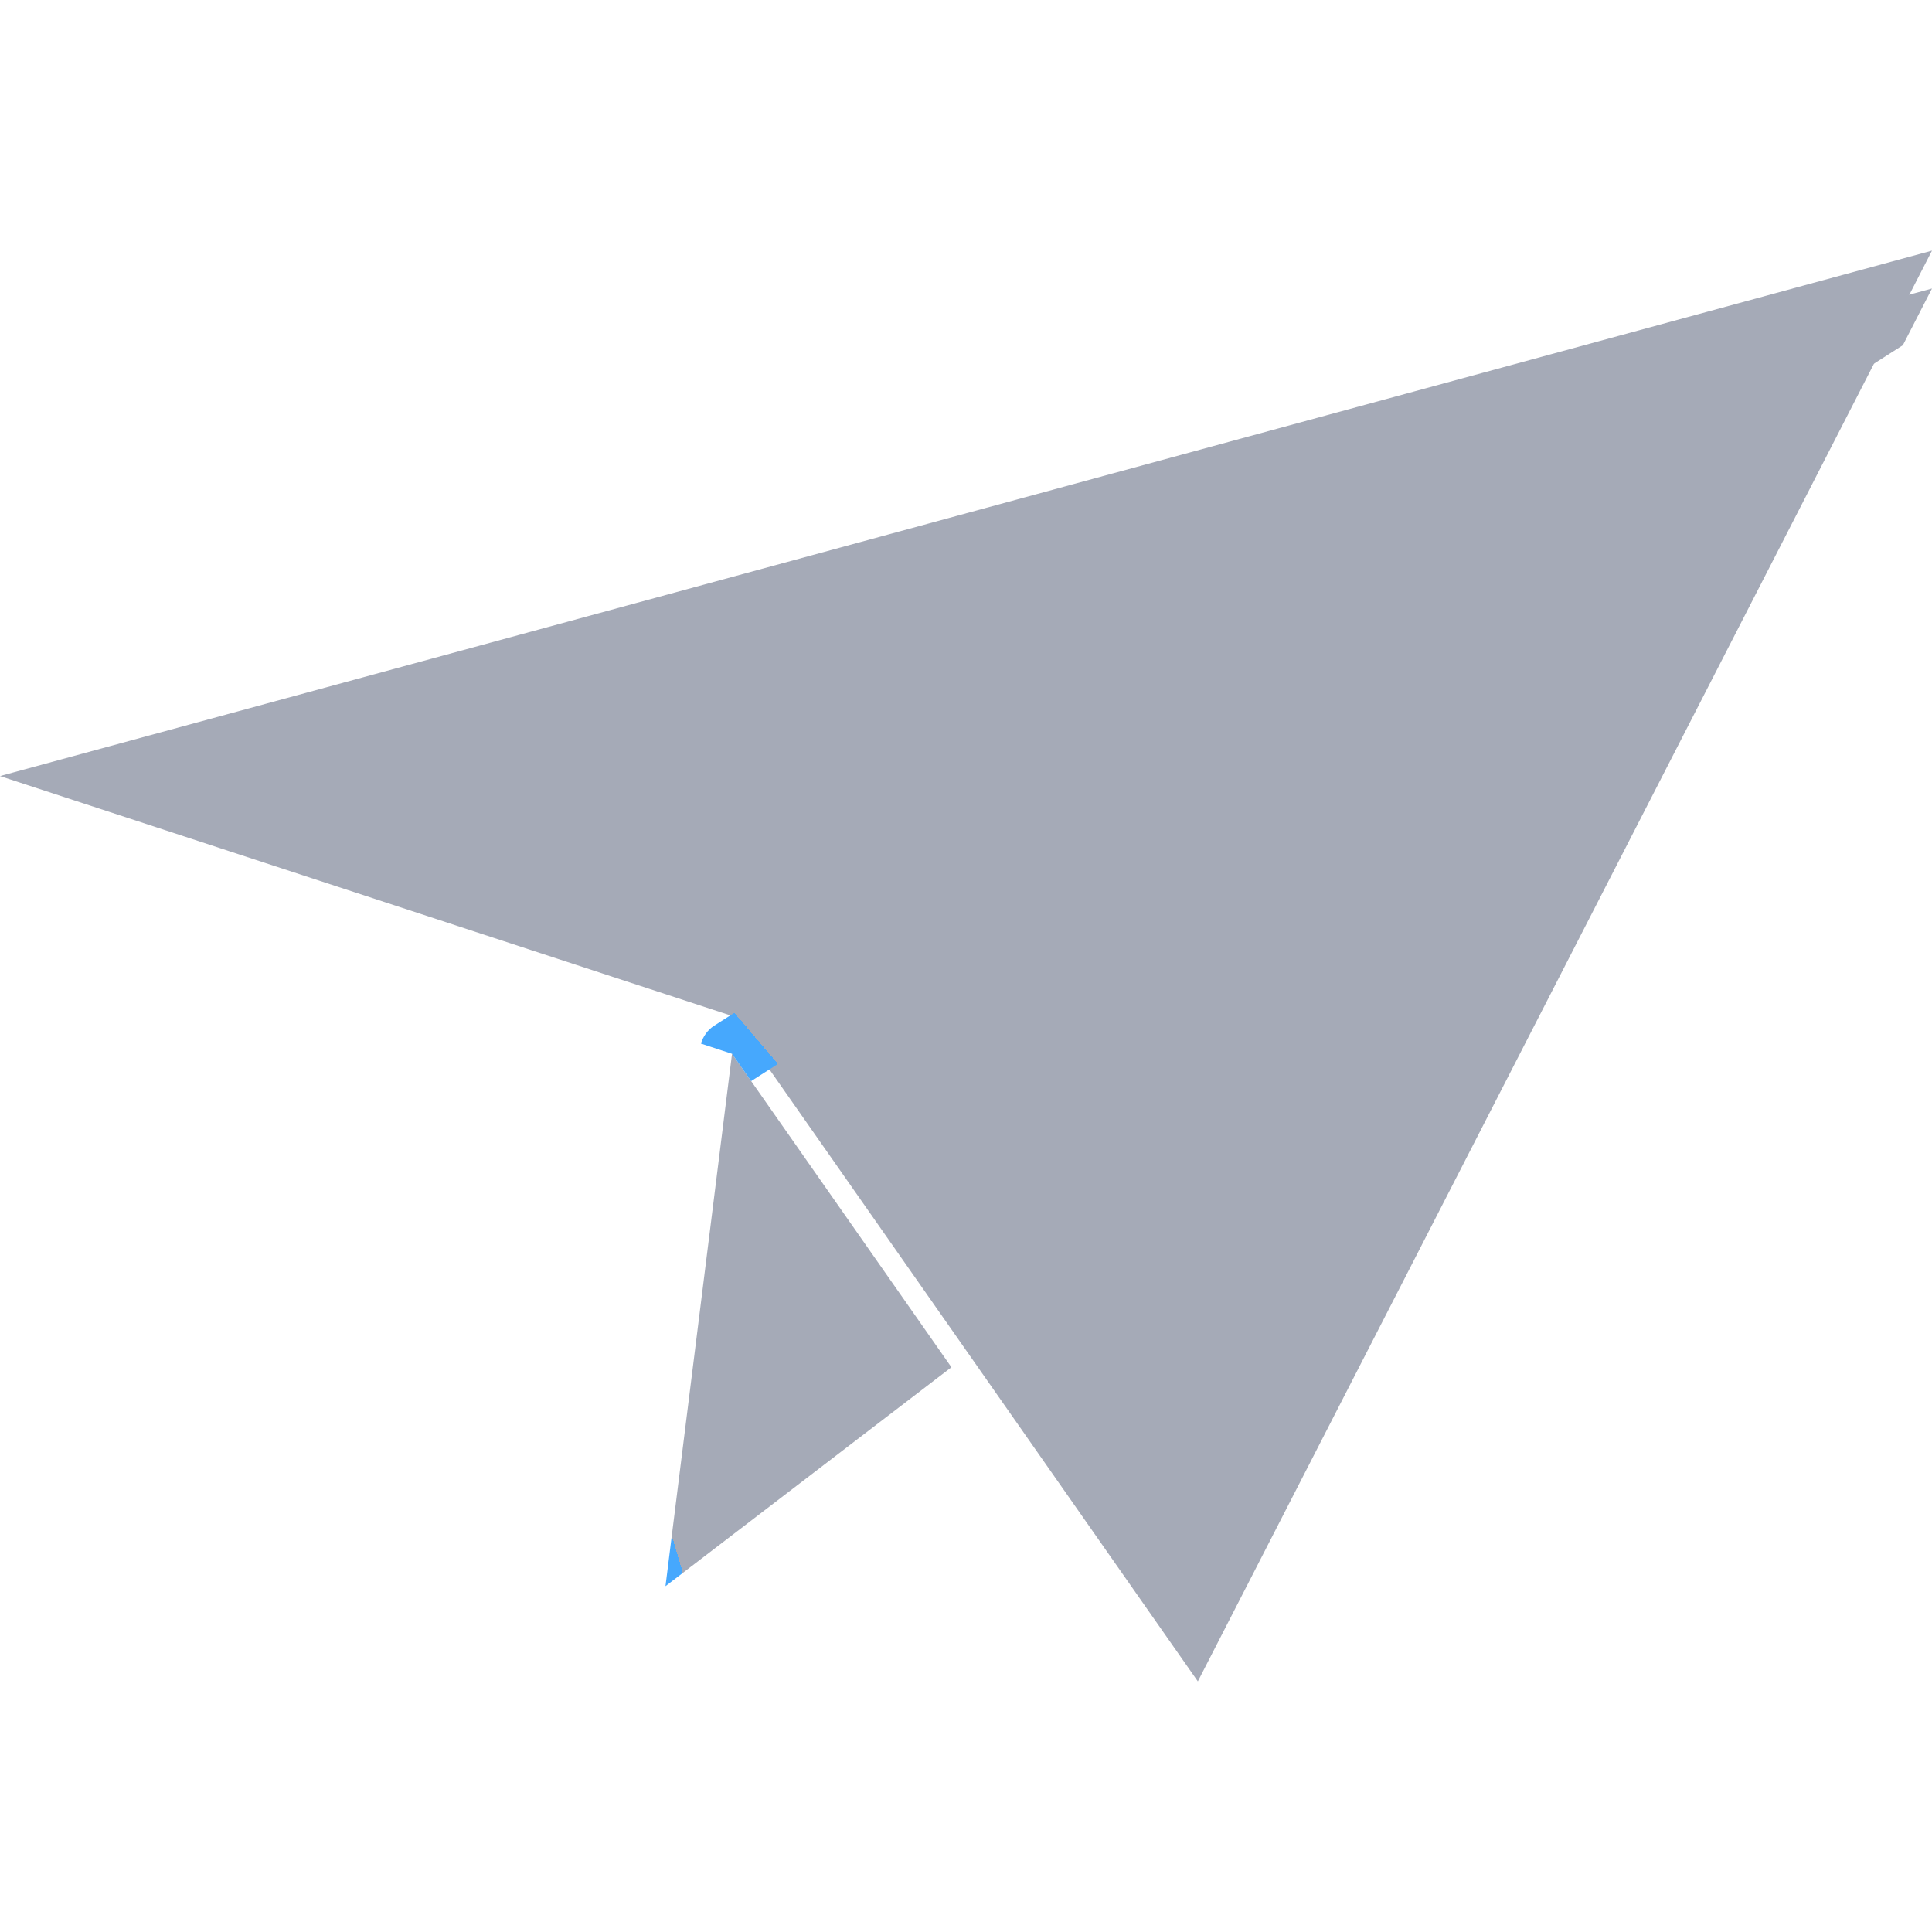 <?xml version="1.0" encoding="UTF-8"?>
<svg xmlns="http://www.w3.org/2000/svg" width="51" height="51" viewBox="0 0 51 51" fill="none">
  <path d="M19.323 26.818L0 20.486L51 6.616L31.62 44.384L19.323 26.818Z" fill="url(#paint0_linear_4005_33416)"></path>
  <g filter="url(#filter0_i_4005_33416)">
    <path d="M19.324 26.817L17.567 40.871L25.115 35.092L19.324 26.817Z" fill="url(#paint1_linear_4005_33416)"></path>
  </g>
  <g filter="url(#filter1_i_4005_33416)">
    <path d="M18.851 26.077C18.673 26.19 18.562 26.362 18.502 26.548L19.324 26.818L19.828 27.538L50.231 8.113L51 6.616L48.062 7.415L18.851 26.077Z" fill="url(#paint2_linear_4005_33416)"></path>
  </g>
  <defs>
    <filter id="filter0_i_4005_33416" x="17.567" y="26.817" width="7.548" height="15.053" color-interpolation-filters="sRGB">
      <feFlood flood-opacity="0" result="BackgroundImageFix"></feFlood>
      <feBlend mode="normal" in="SourceGraphic" in2="BackgroundImageFix" result="shape"></feBlend>
      <feColorMatrix in="SourceAlpha" type="matrix" values="0 0 0 0 0 0 0 0 0 0 0 0 0 0 0 0 0 0 127 0" result="hardAlpha"></feColorMatrix>
      <feOffset dy="1"></feOffset>
      <feGaussianBlur stdDeviation="5"></feGaussianBlur>
      <feComposite in2="hardAlpha" operator="arithmetic" k2="-1" k3="1"></feComposite>
      <feColorMatrix type="matrix" values="0 0 0 0 0 0 0 0 0 0 0 0 0 0 0 0 0 0 0.25 0"></feColorMatrix>
      <feBlend mode="normal" in2="shape" result="effect1_innerShadow_4005_33416"></feBlend>
    </filter>
    <filter id="filter1_i_4005_33416" x="18.502" y="6.616" width="32.498" height="21.922" color-interpolation-filters="sRGB">
      <feFlood flood-opacity="0" result="BackgroundImageFix"></feFlood>
      <feBlend mode="normal" in="SourceGraphic" in2="BackgroundImageFix" result="shape"></feBlend>
      <feColorMatrix in="SourceAlpha" type="matrix" values="0 0 0 0 0 0 0 0 0 0 0 0 0 0 0 0 0 0 127 0" result="hardAlpha"></feColorMatrix>
      <feOffset dy="1"></feOffset>
      <feGaussianBlur stdDeviation="5"></feGaussianBlur>
      <feComposite in2="hardAlpha" operator="arithmetic" k2="-1" k3="1"></feComposite>
      <feColorMatrix type="matrix" values="0 0 0 0 0 0 0 0 0 0 0 0 0 0 0 0 0 0 0.25 0"></feColorMatrix>
      <feBlend mode="normal" in2="shape" result="effect1_innerShadow_4005_33416"></feBlend>
    </filter>
    <linearGradient id="paint0_linear_4005_33416" x1="48.837" y1="6.938" x2="1.804" y2="41.699" gradientUnits="userSpaceOnUse">
      <stop offset="1" stop-color="#A5AAB7"></stop>
      <stop offset="1" stop-color="#46A8FD"></stop>
    </linearGradient>
    <linearGradient id="paint1_linear_4005_33416" x1="24.795" y1="26.937" x2="14.888" y2="29.85" gradientUnits="userSpaceOnUse">
      <stop offset="1" stop-color="#A5AAB7"></stop>
      <stop offset="1" stop-color="#46A8FD"></stop>
    </linearGradient>
    <linearGradient id="paint2_linear_4005_33416" x1="49.622" y1="6.794" x2="22.723" y2="29.663" gradientUnits="userSpaceOnUse">
      <stop offset="1" stop-color="#A5AAB7"></stop>
      <stop offset="1" stop-color="#46A8FD"></stop>
    </linearGradient>
  </defs>
</svg>
